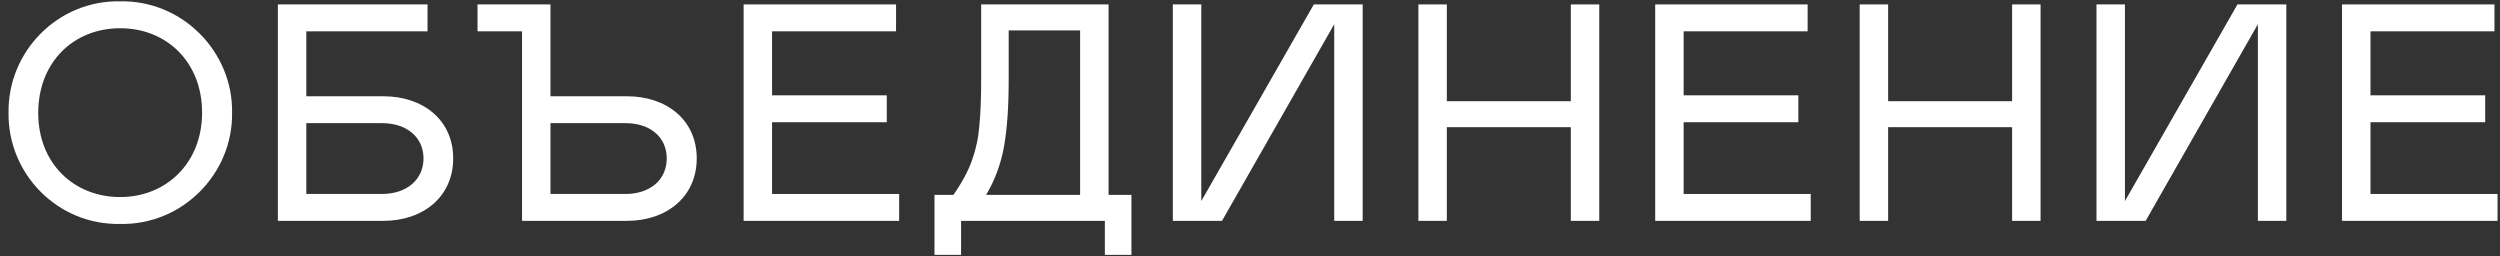 <?xml version="1.0" encoding="UTF-8"?> <svg xmlns="http://www.w3.org/2000/svg" width="283" height="29" viewBox="0 0 283 29" fill="none"><rect x="0" y="0" width="283" height="29" fill="#333333" stroke="none"/><g clip-path="url(#clip0_791_7534)"><path d="M13.602 0.151C20.672 0.011 26.377 5.891 26.272 12.751C26.377 19.646 20.672 25.491 13.602 25.351C6.497 25.491 0.862 19.646 0.967 12.751C0.862 5.891 6.497 0.011 13.602 0.151ZM13.602 22.306C18.817 22.306 22.877 18.456 22.877 12.751C22.877 7.046 18.887 3.196 13.602 3.196C8.317 3.196 4.327 7.046 4.327 12.786C4.327 18.526 8.387 22.306 13.602 22.306Z" fill="white"></path><path d="M31.456 25.001V0.501H48.396V3.546H34.676V10.896H43.391C47.906 10.896 51.301 13.591 51.301 17.931C51.301 22.271 47.906 25.001 43.391 25.001H31.456ZM34.676 21.956H43.251C46.016 21.956 47.941 20.346 47.941 17.931C47.941 15.516 46.016 13.941 43.251 13.941H34.676V21.956Z" fill="white"></path><path d="M78.87 17.931C78.87 22.271 75.475 25.001 70.96 25.001H59.095V3.546H54.055V0.501H62.315V10.896H70.96C75.475 10.896 78.87 13.591 78.87 17.931ZM75.475 17.931C75.475 15.516 73.585 13.941 70.82 13.941H62.315V21.956H70.82C73.585 21.956 75.475 20.346 75.475 17.931Z" fill="white"></path><path d="M84.179 0.501H101.433V3.546H87.399V10.791H100.383V13.836H87.399V21.956H101.783V25.001H84.179V0.501Z" fill="white"></path><path d="M105.784 28.851V22.061H107.919C108.864 20.731 109.564 19.436 110.019 18.176C110.474 16.916 110.754 15.621 110.859 14.256C110.999 12.891 111.069 11.106 111.069 8.831V0.501H125.489V22.061H128.079V28.851H125.069V25.001H108.794V28.851H105.784ZM111.629 22.061H122.269V3.441H114.184V8.971C114.184 12.086 114.009 14.606 113.659 16.566C113.309 18.526 112.644 20.346 111.629 22.061Z" fill="white"></path><path d="M151.035 2.741L138.33 25.001H132.765V0.501H135.985V22.761L148.725 0.501H154.255V25.001H151.035V2.741Z" fill="white"></path><path d="M177.817 14.396H163.782V25.001H160.562V0.501H163.782V11.456H177.817V0.501H181.037V25.001H177.817V14.396Z" fill="white"></path><path d="M187.368 0.501H204.623V3.546H190.588V10.791H203.573V13.836H190.588V21.956H204.973V25.001H187.368V0.501Z" fill="white"></path><path d="M227.771 14.396H213.736V25.001H210.516V0.501H213.736V11.456H227.771V0.501H230.991V25.001H227.771V14.396Z" fill="white"></path><path d="M255.592 2.741L242.887 25.001H237.322V0.501H240.542V22.761L253.282 0.501H258.812V25.001H255.592V2.741Z" fill="white"></path><path d="M265.119 0.501H282.374V3.546H268.339V10.791H281.324V13.836H268.339V21.956H282.724V25.001H265.119V0.501Z" fill="white"></path></g><defs><clipPath id="clip0_791_7534"><rect width="283" height="29" fill="white"></rect></clipPath></defs></svg> 